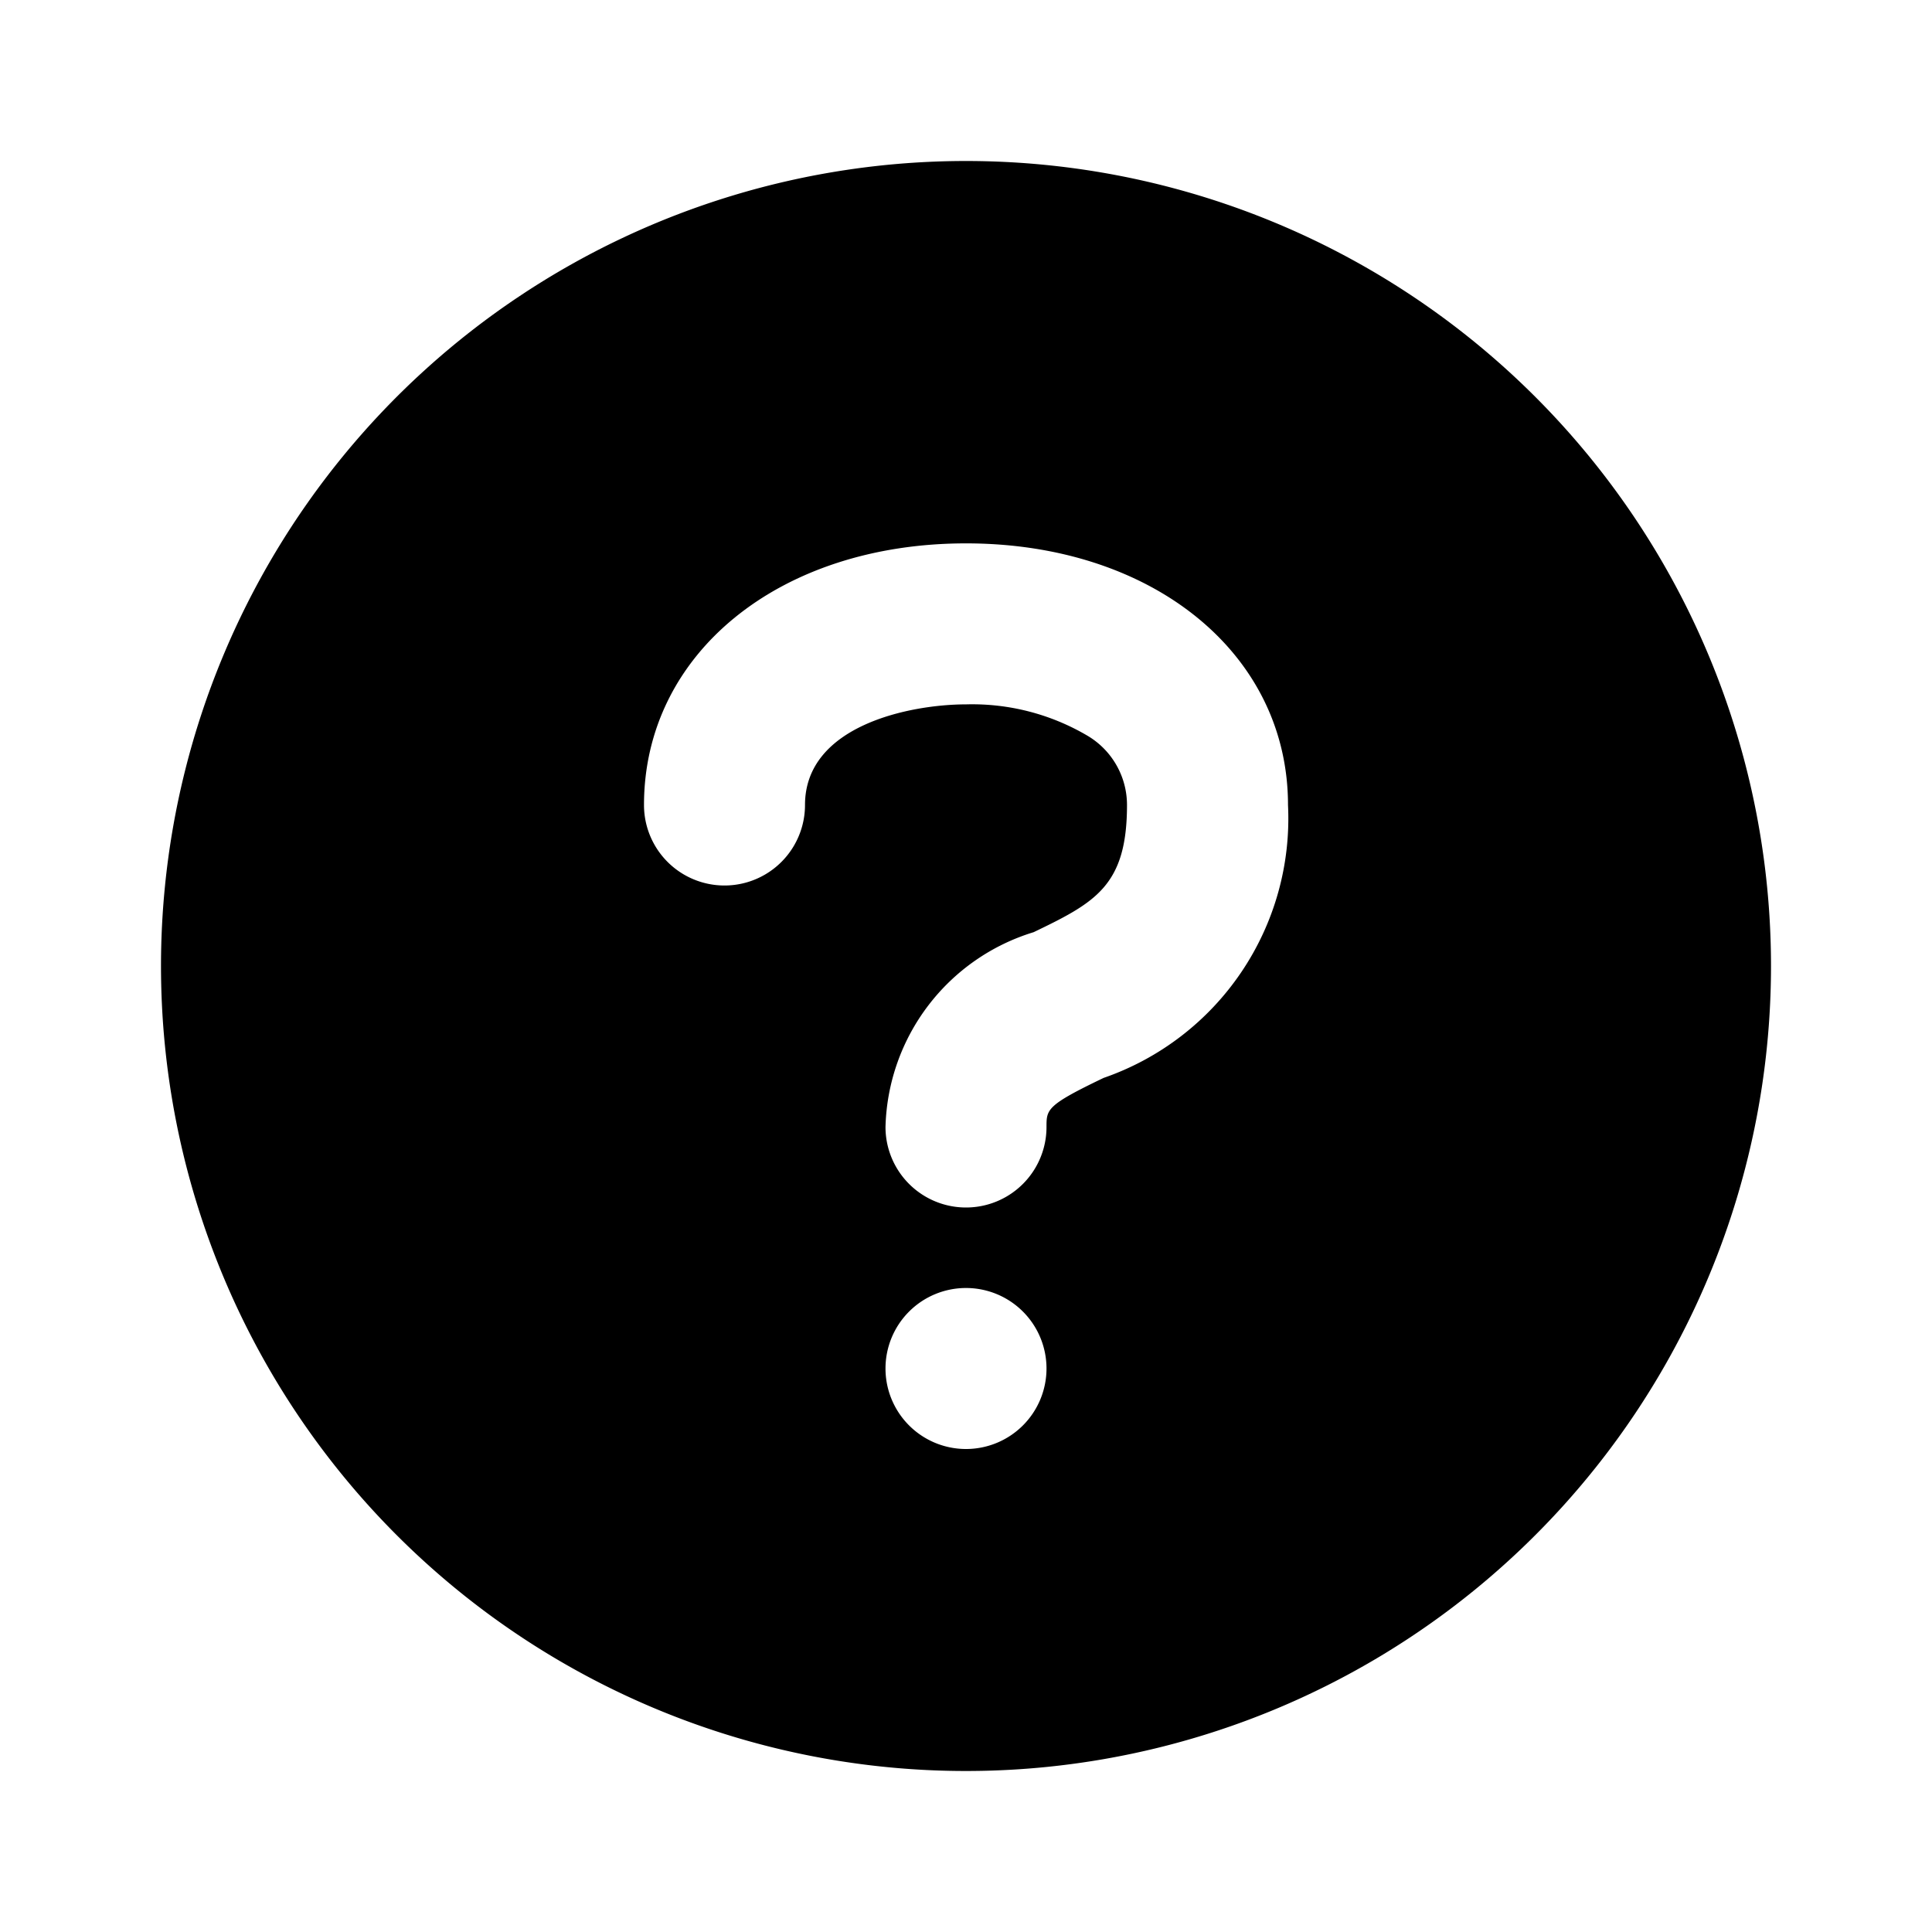<?xml version="1.0" encoding="utf-8"?><!-- Скачано с сайта svg4.ru / Downloaded from svg4.ru -->
<svg fill="#000000" width="800px" height="800px" viewBox="0 0 24 24" xmlns="http://www.w3.org/2000/svg" id="question" class="icon glyph"><path d="M12,2A10,10,0,1,0,22,12,10,10,0,0,0,12,2Zm0,16a1,1,0,1,1,1-1A1,1,0,0,1,12,18Zm1.71-4.61c-.71.34-.71.39-.71.61a1,1,0,0,1-2,0,2.6,2.6,0,0,1,1.84-2.42C13.61,11.21,14,11,14,10a1,1,0,0,0-.49-.86A2.82,2.82,0,0,0,12,8.75c-.69,0-2,.26-2,1.25a1,1,0,0,1-2,0c0-1.88,1.68-3.25,4-3.25S16,8.12,16,10A3.41,3.41,0,0,1,13.71,13.39Z"></path></svg>